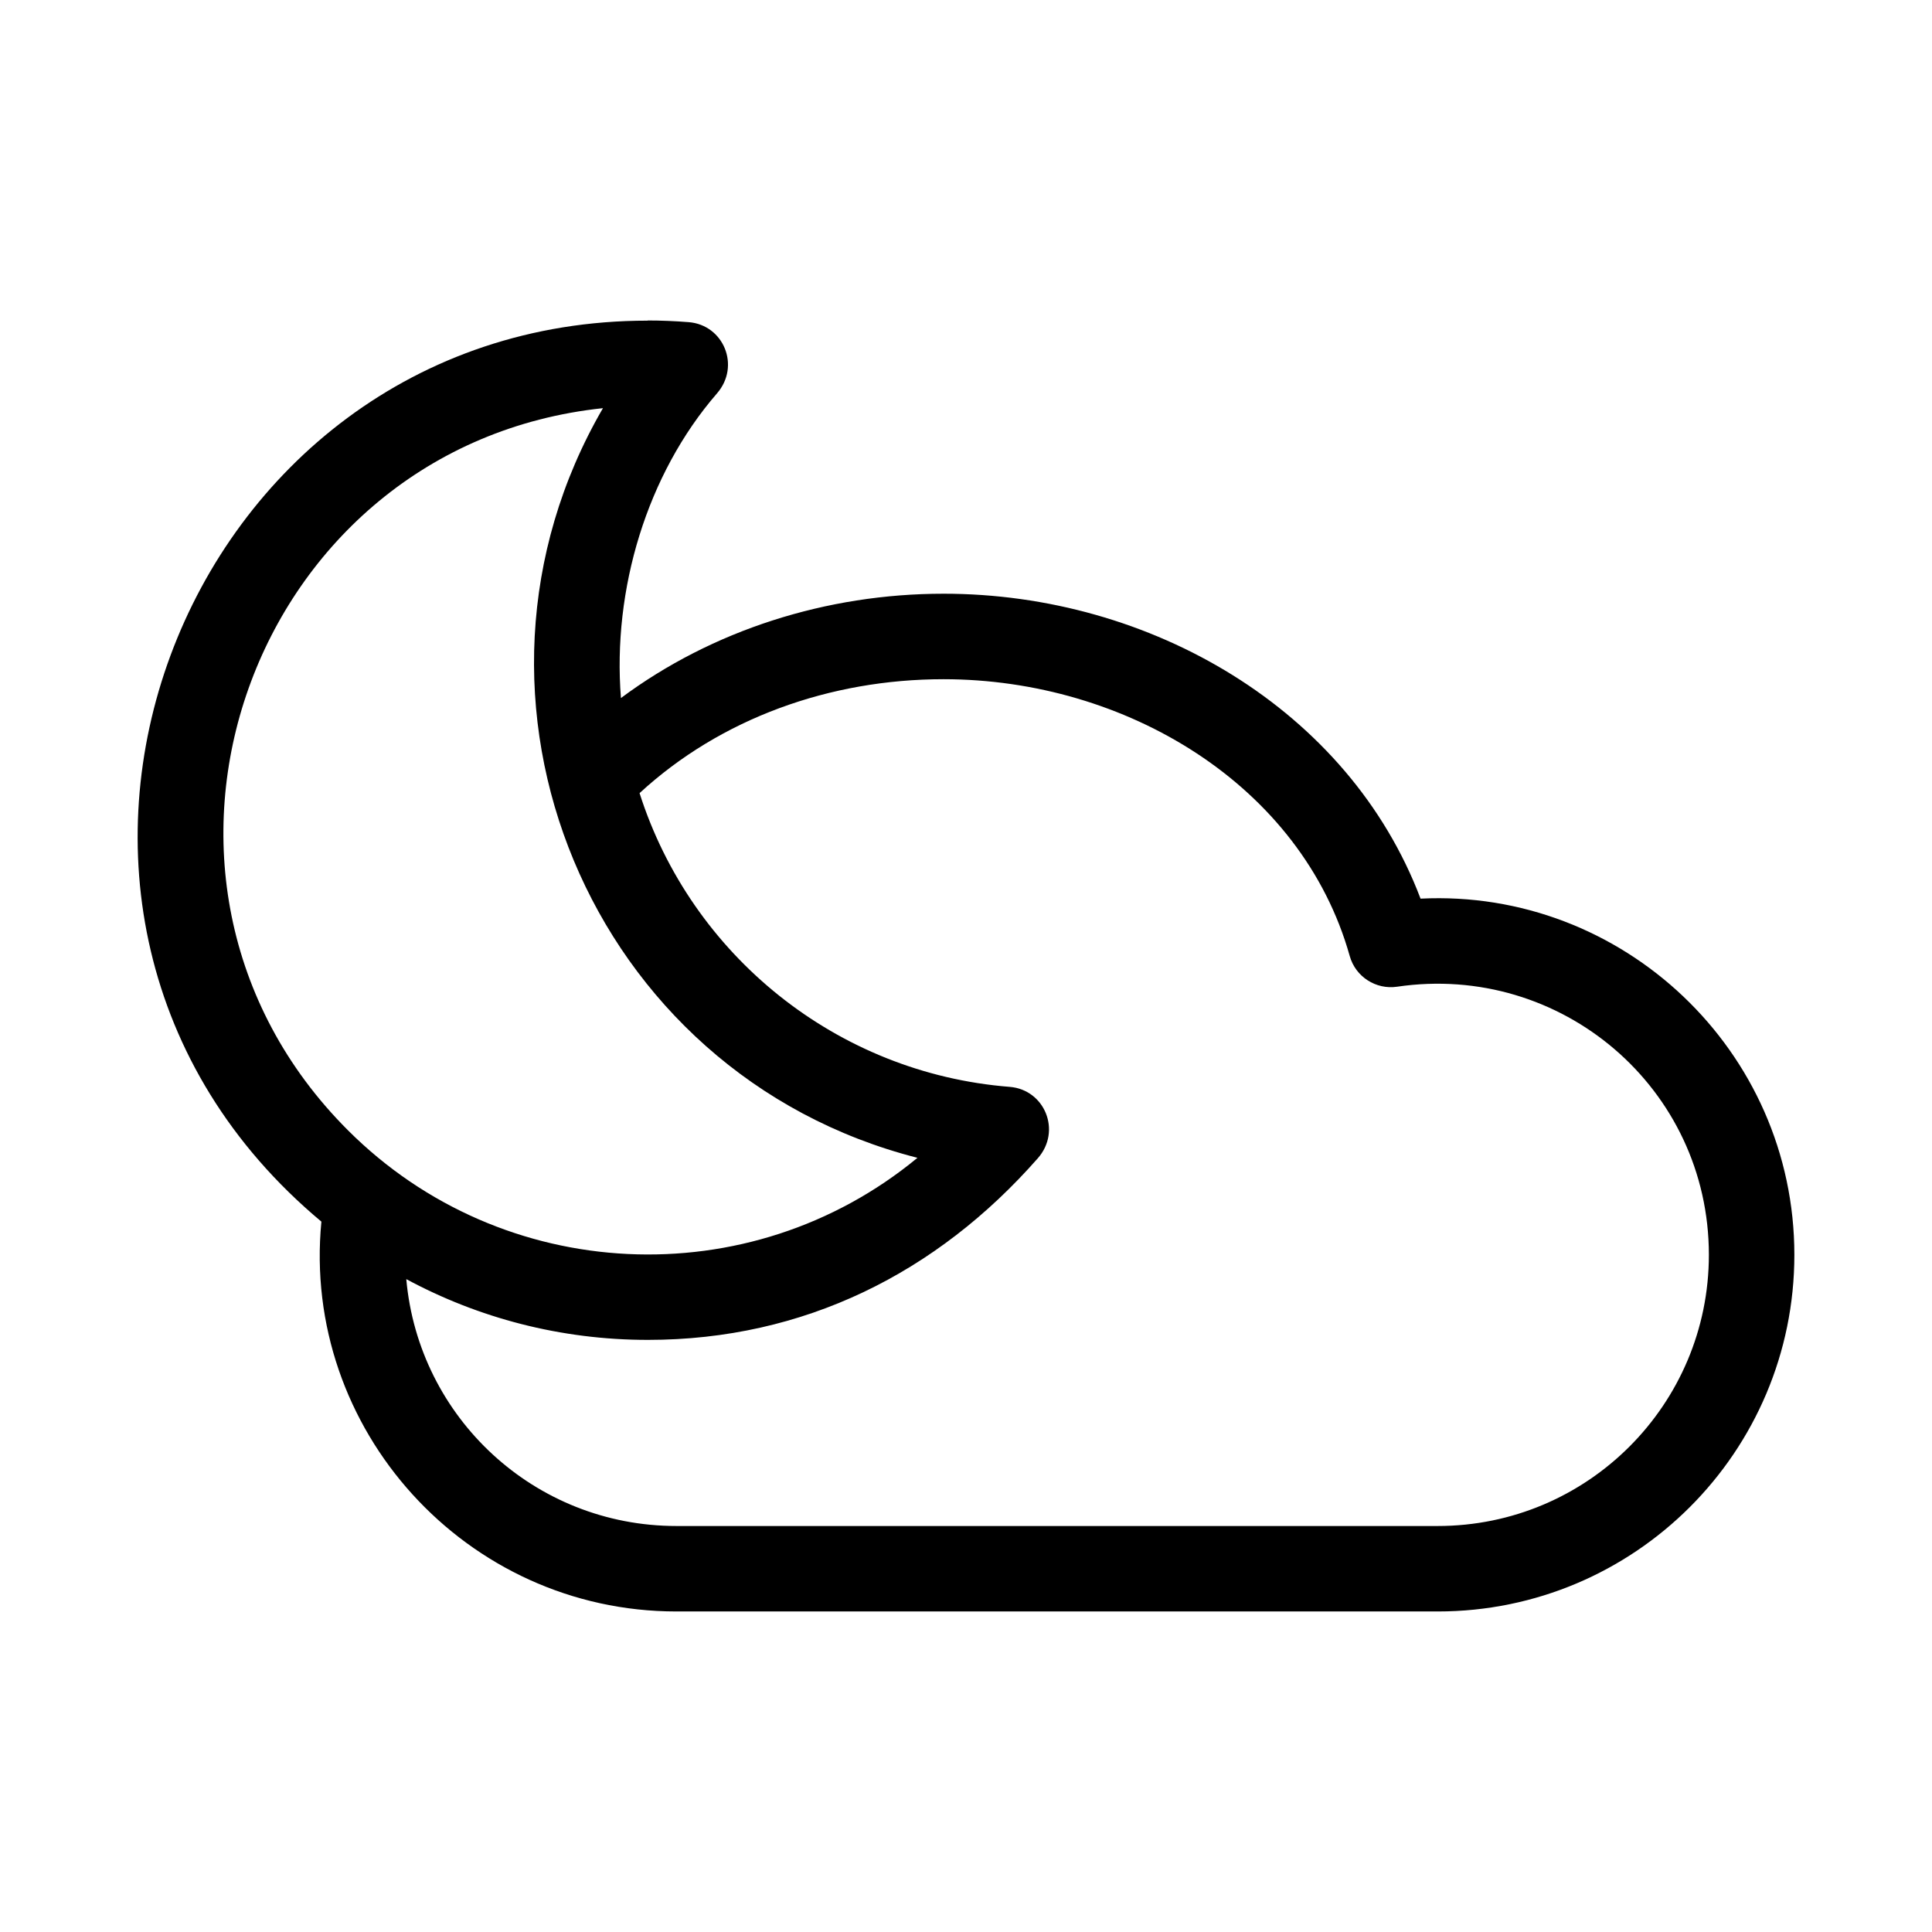 <?xml version="1.0" encoding="UTF-8"?>
<!-- Uploaded to: ICON Repo, www.svgrepo.com, Generator: ICON Repo Mixer Tools -->
<svg fill="#000000" width="800px" height="800px" version="1.1" viewBox="144 144 512 512" xmlns="http://www.w3.org/2000/svg">
 <path d="m394.05 301.34c54.84 0 107.39 30.633 126.41 80.809 53.562-2.66 99.066 40.297 99.066 94.398 0 52.199-42.312 94.508-94.512 94.508h-201.75c-55.797 0-99.414-48.348-94.09-103.31-97.84-81.695-37.633-238.76 86.449-238.77v-0.043c3.527 0 7.16 0.145 10.879 0.441 9.242 0.727 13.816 11.598 7.516 18.871-18.578 21.441-27.746 51.949-25.461 80.742 24.207-17.996 54.488-27.645 85.496-27.645zm202.82 175.21c0-44.164-39.113-77.5-82.66-71.055-5.547 0.809-10.969-2.606-12.52-8.145-12.734-45.344-59.441-73.352-107.64-73.352-30.117 0-59.066 10.391-80.559 30.188 13.68 42.914 52.238 74.234 98.082 77.844 9.27 0.73 13.836 11.668 7.461 18.922-26.707 30.395-61.988 48.133-103.34 48.133-23.164 0-44.969-5.832-64.023-16.102 3.266 36.691 33.977 65.426 71.59 65.426h201.75c39.691 0 71.859-32.176 71.859-71.859zm-293.08-224.38c-93.375 9.859-134.54 124.41-67.605 191.34 41 41 106.46 44.059 150.95 7.324-87.027-22.203-128.07-121.69-83.348-198.66z"/>
</svg>